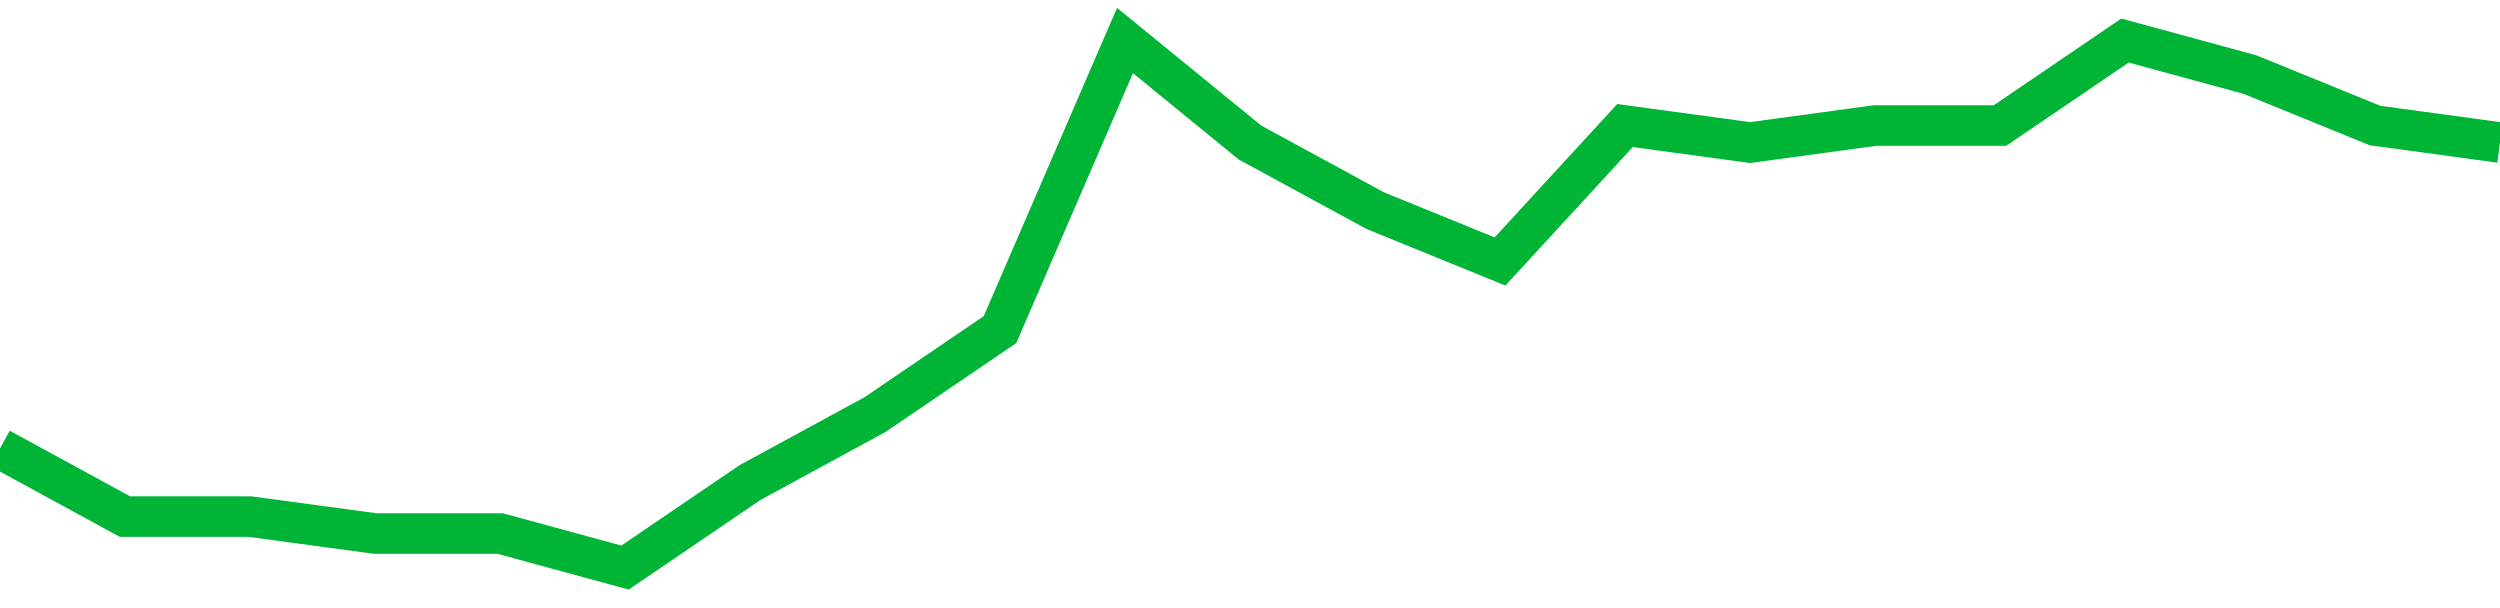 <!-- Generated with https://github.com/jxxe/sparkline/ --><svg viewBox="0 0 185 45" class="sparkline" xmlns="http://www.w3.org/2000/svg"><path class="sparkline--fill" d="M 0 33.19 L 0 33.19 L 9.25 38.23 L 18.5 38.23 L 27.75 39.48 L 37 39.48 L 46.25 42 L 55.5 35.71 L 64.75 30.68 L 74 24.39 L 83.25 3 L 92.5 10.55 L 101.75 15.58 L 111 19.35 L 120.25 9.29 L 129.5 10.55 L 138.75 9.29 L 148 9.29 L 157.25 3 L 166.5 5.52 L 175.75 9.29 L 185 10.55 V 45 L 0 45 Z" stroke="none" fill="none" ></path><path class="sparkline--line" d="M 0 33.19 L 0 33.19 L 9.25 38.23 L 18.5 38.23 L 27.75 39.48 L 37 39.48 L 46.25 42 L 55.5 35.71 L 64.75 30.68 L 74 24.39 L 83.25 3 L 92.5 10.55 L 101.75 15.58 L 111 19.35 L 120.25 9.29 L 129.5 10.55 L 138.75 9.29 L 148 9.29 L 157.25 3 L 166.5 5.52 L 175.75 9.29 L 185 10.55" fill="none" stroke-width="3" stroke="#00B436" ></path></svg>